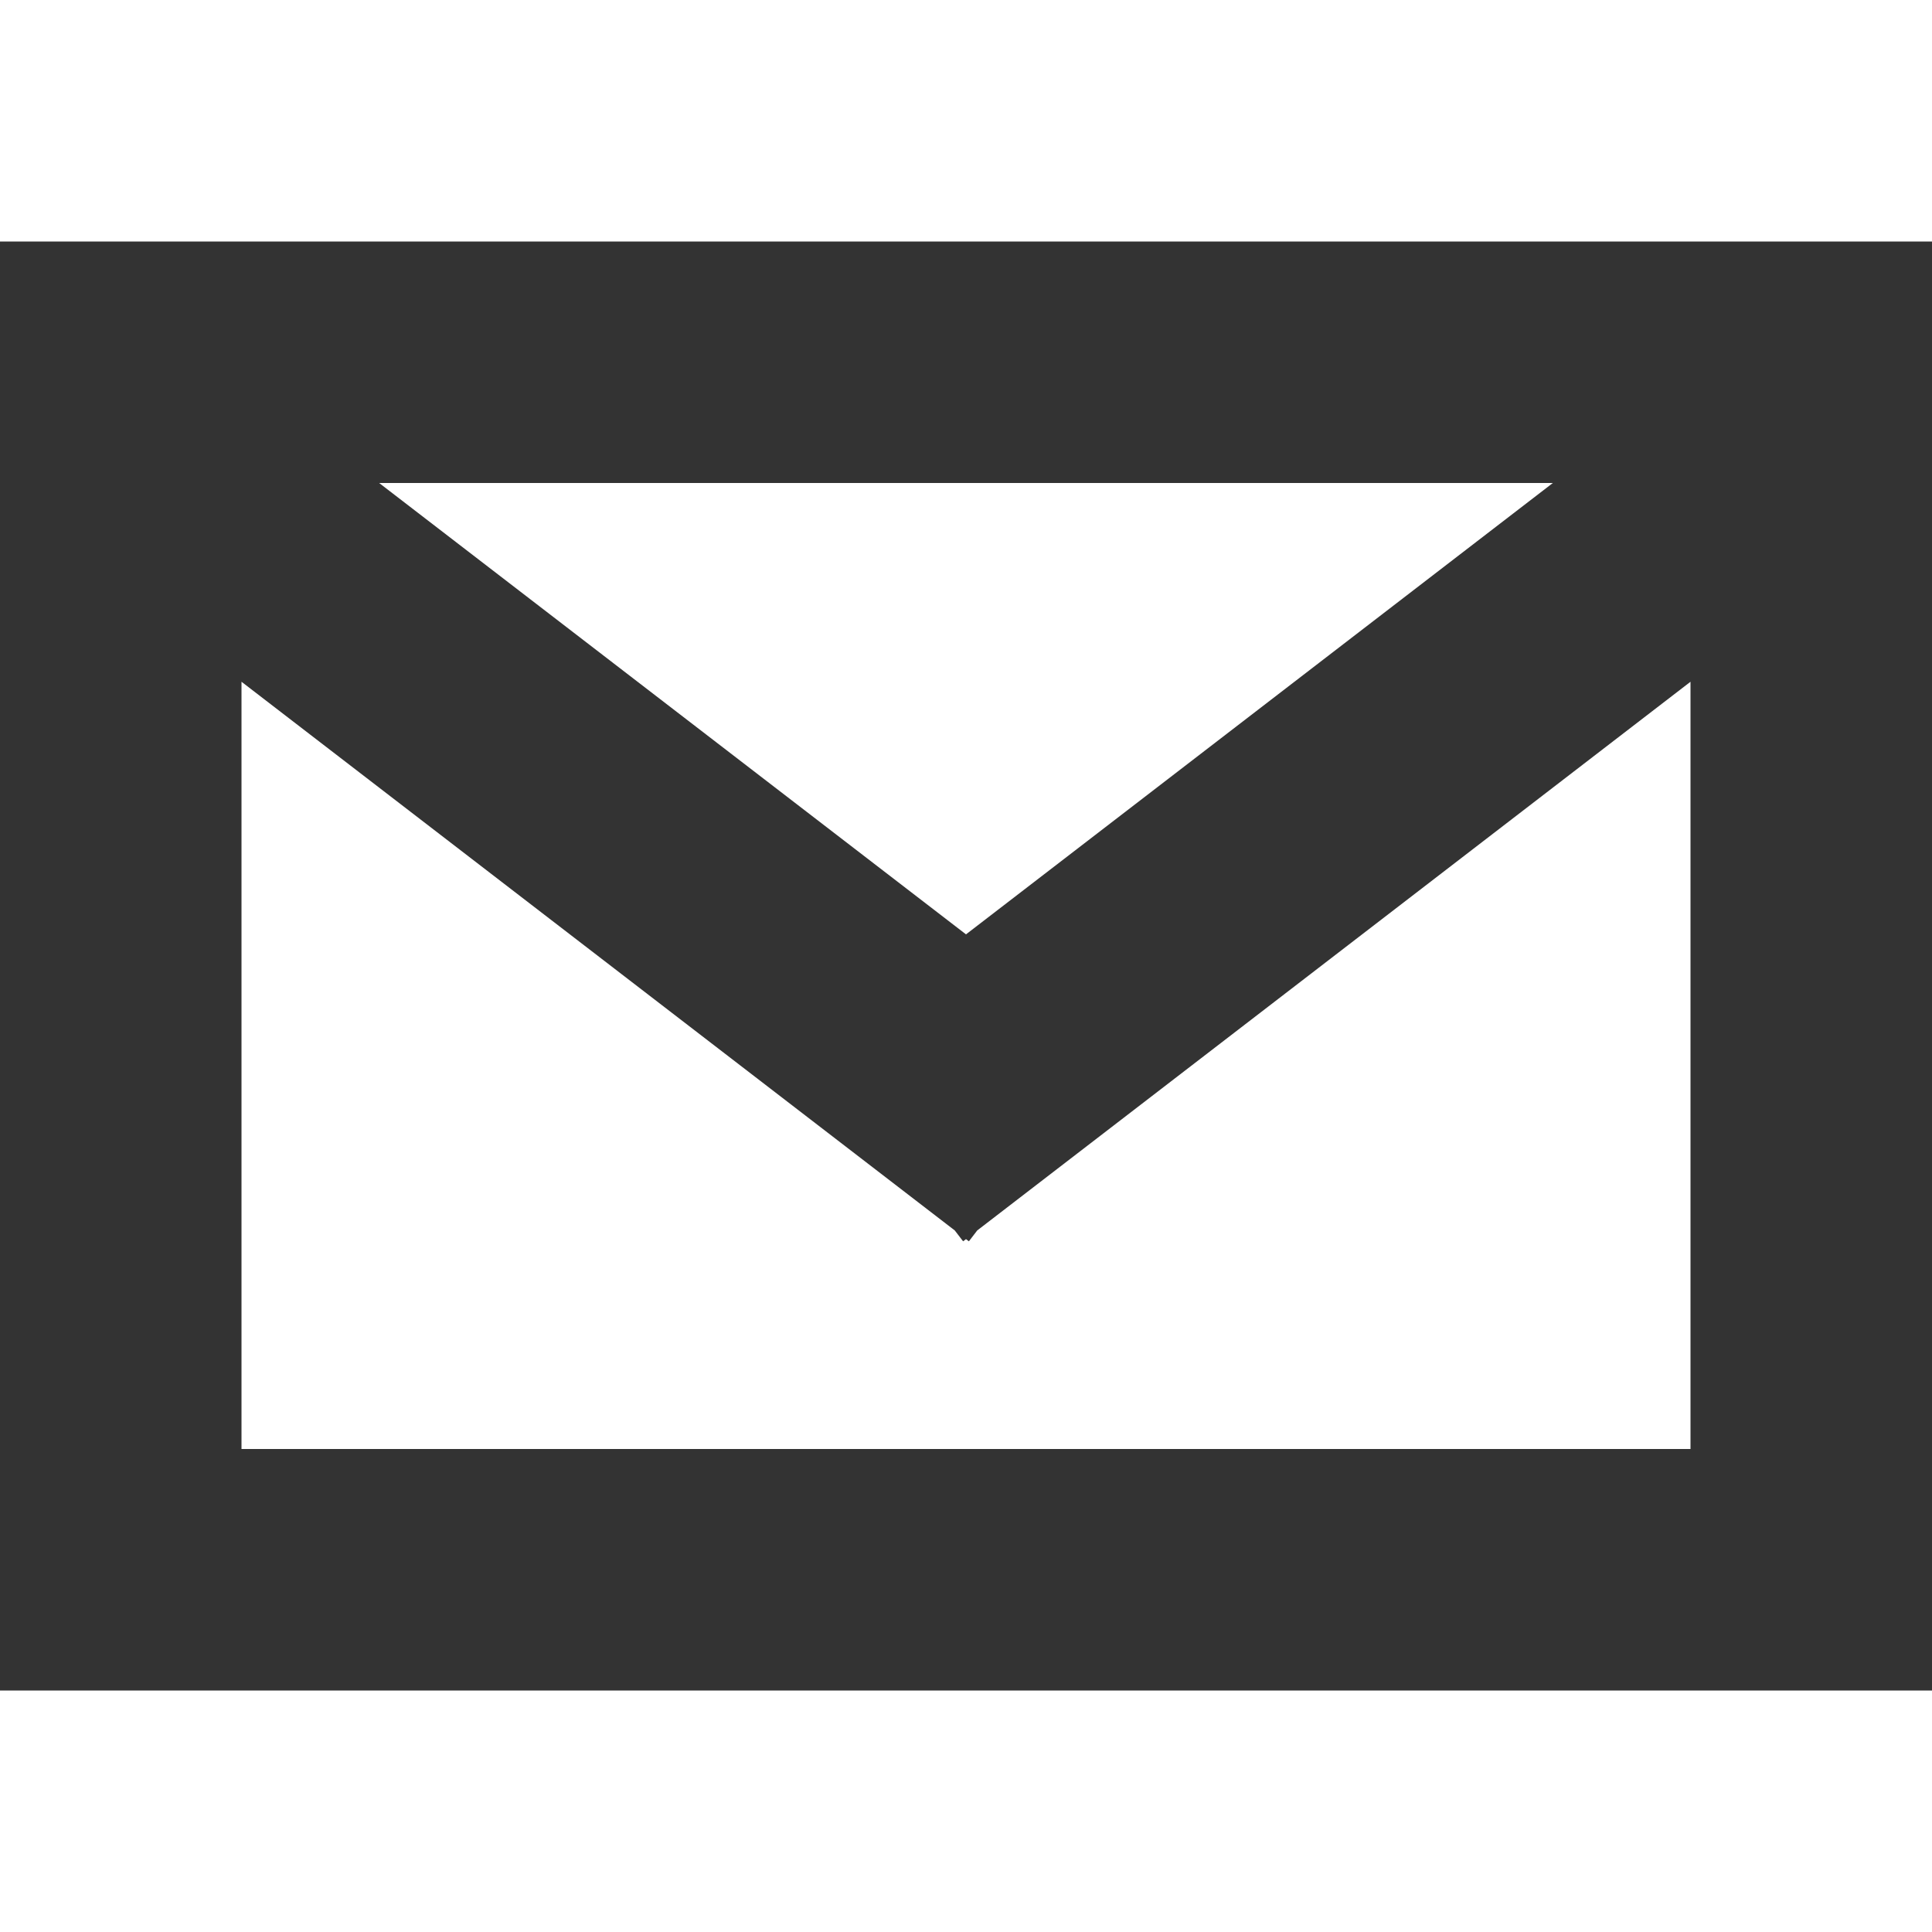 <?xml version="1.0" encoding="UTF-8"?>
<svg width="16px" height="16px" viewBox="0 0 16 16" version="1.1" xmlns="http://www.w3.org/2000/svg" xmlns:xlink="http://www.w3.org/1999/xlink">
    <!-- Generator: Sketch 55 (78076) - https://sketchapp.com -->
    <title>Icon / Small / Mail</title>
    <desc>Created with Sketch.</desc>
    <g id="Icon-/-Small-/-Mail" stroke="none" stroke-width="1" fill="none" fill-rule="evenodd">
        <path d="M14,5.646 L8.093,10.19 L8.024,10.28 L8,10.262 L7.976,10.28 L7.907,10.19 L2,5.646 L2,12 L14,12 L14,5.646 Z M12.86,4 L3.14,4 L8,7.738 L12.86,4 Z M0,2 L16,2 L16,14 L0,14 L0,2 Z" id="Combined-Shape" fill="#333333" fill-rule="nonzero"></path>
    </g>
</svg>